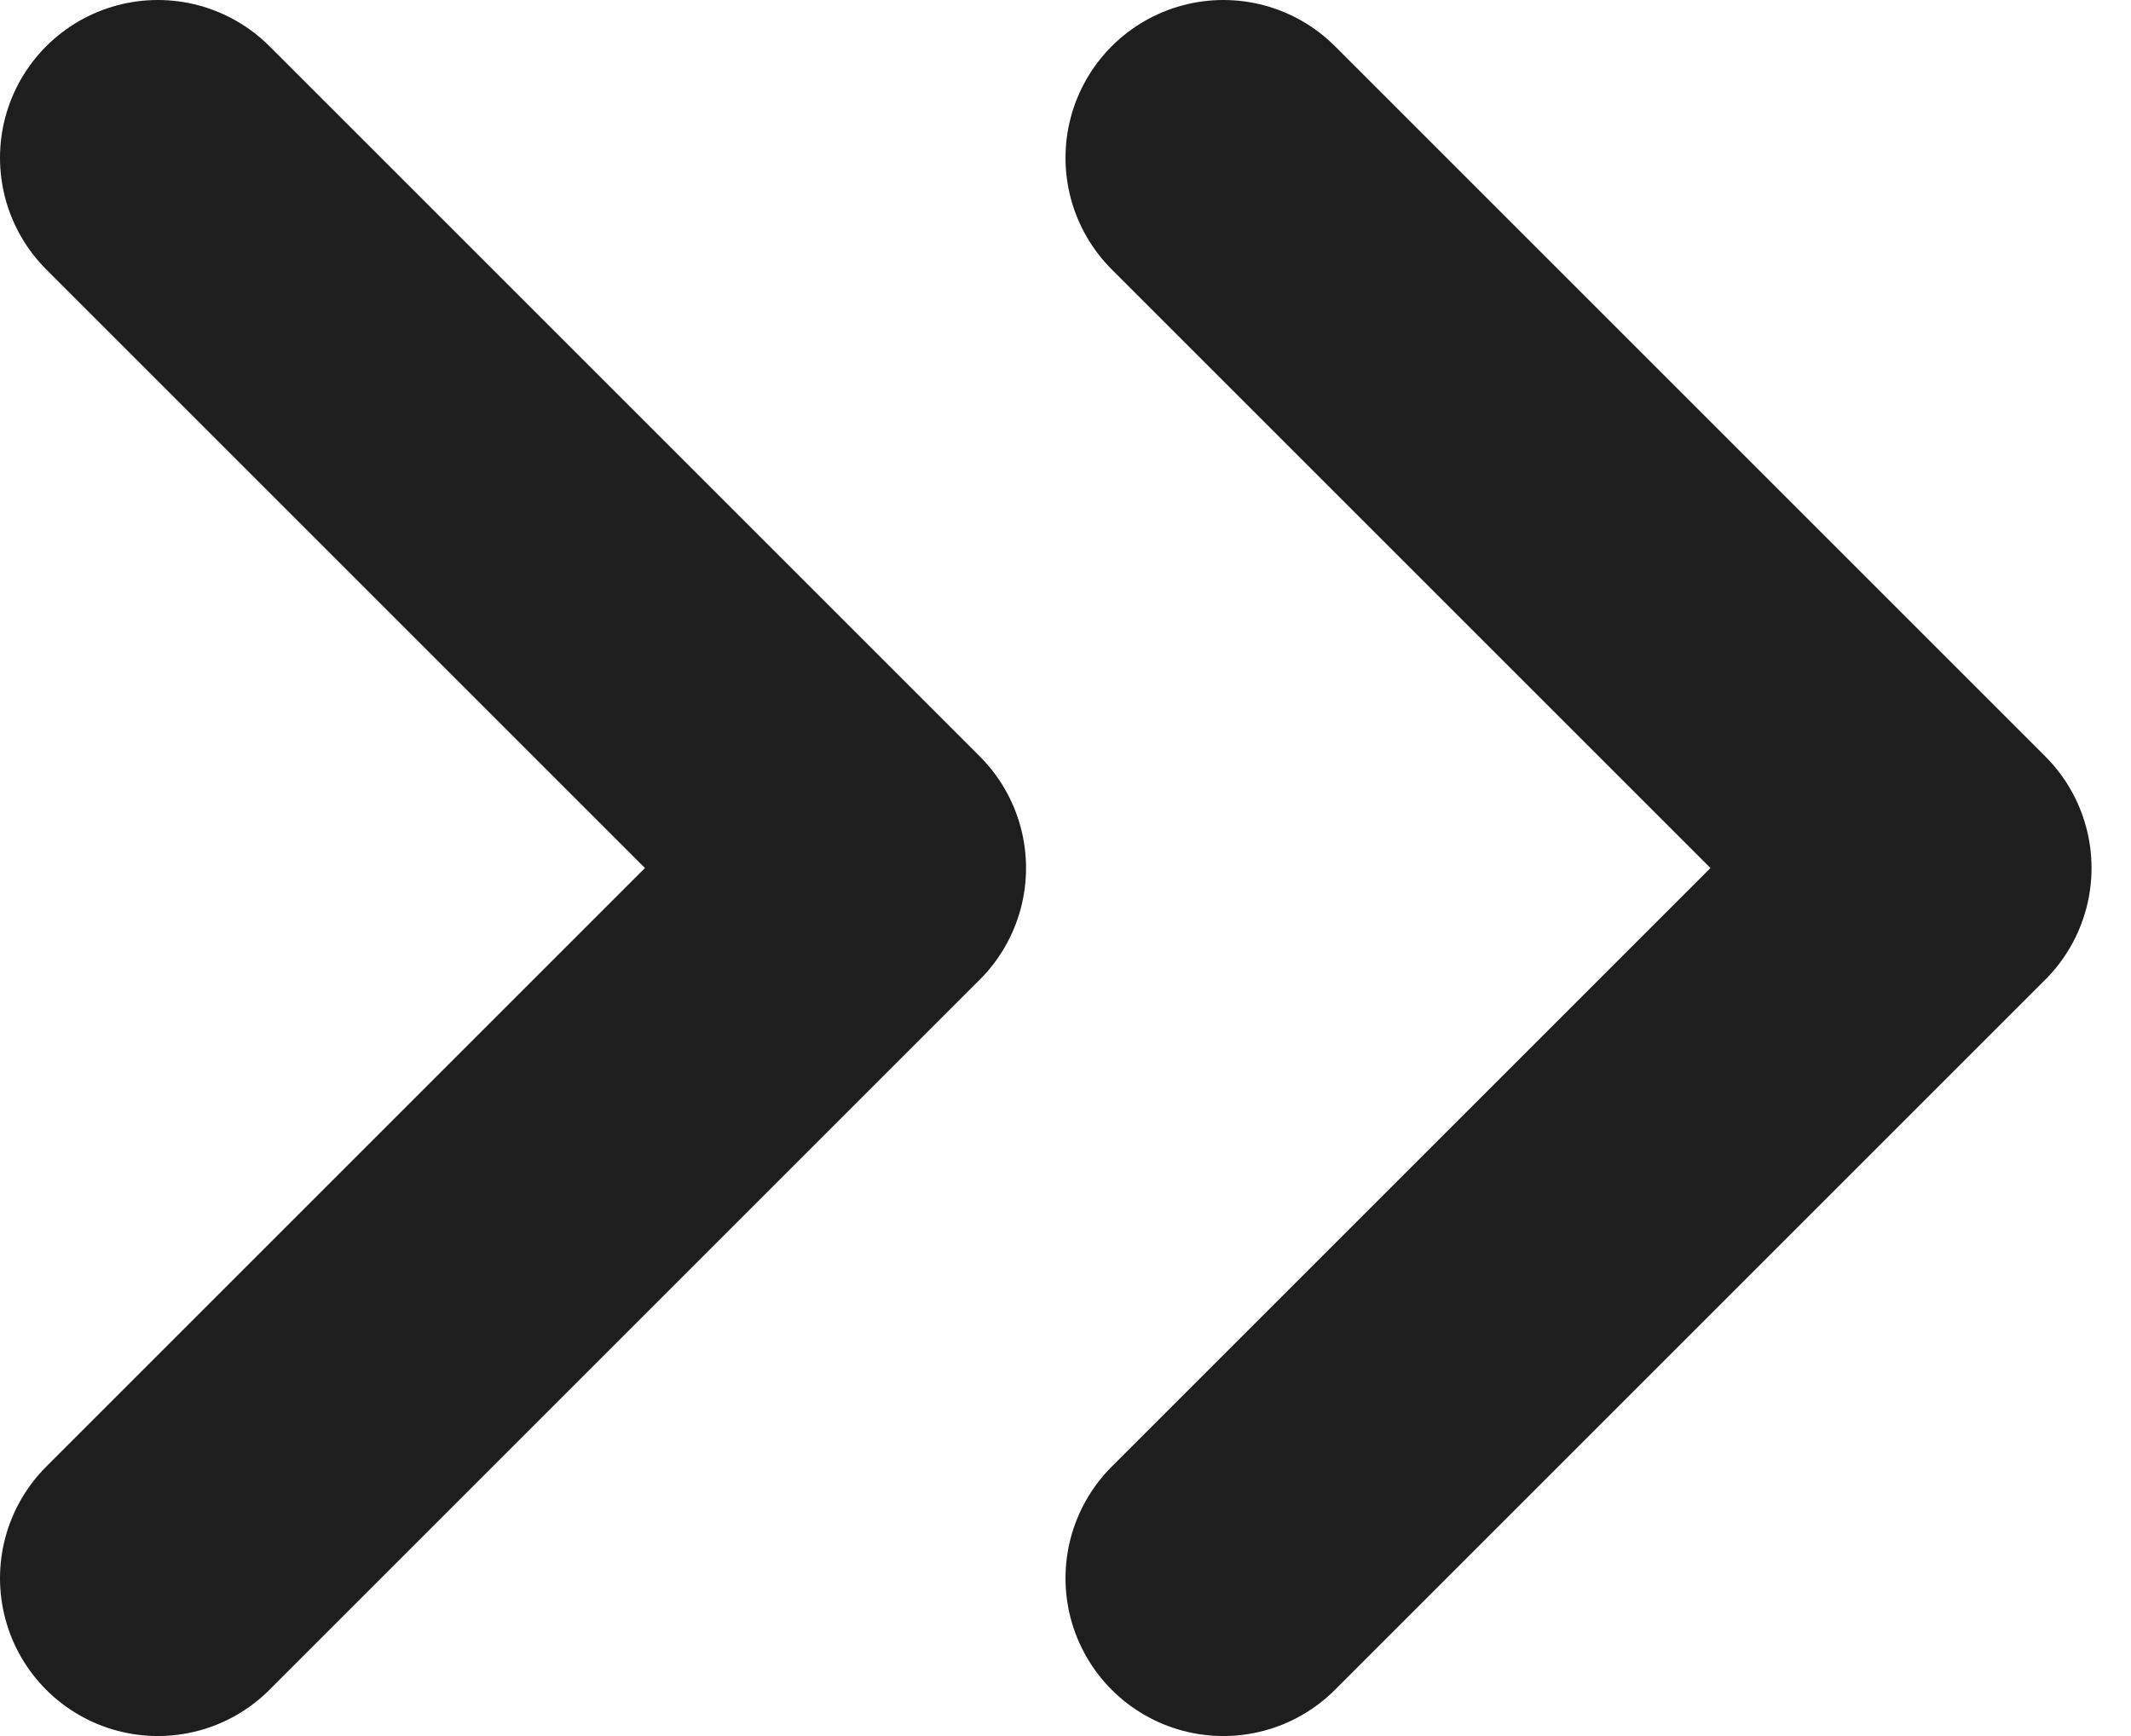 <svg width="27" height="22" viewBox="0 0 27 22" fill="none" xmlns="http://www.w3.org/2000/svg">
<path d="M2 20L11 11L2 2M15.5 20L24.5 11L15.5 2" stroke="#1E1E1E" stroke-width="4" stroke-linecap="round" stroke-linejoin="round"/>
</svg>
